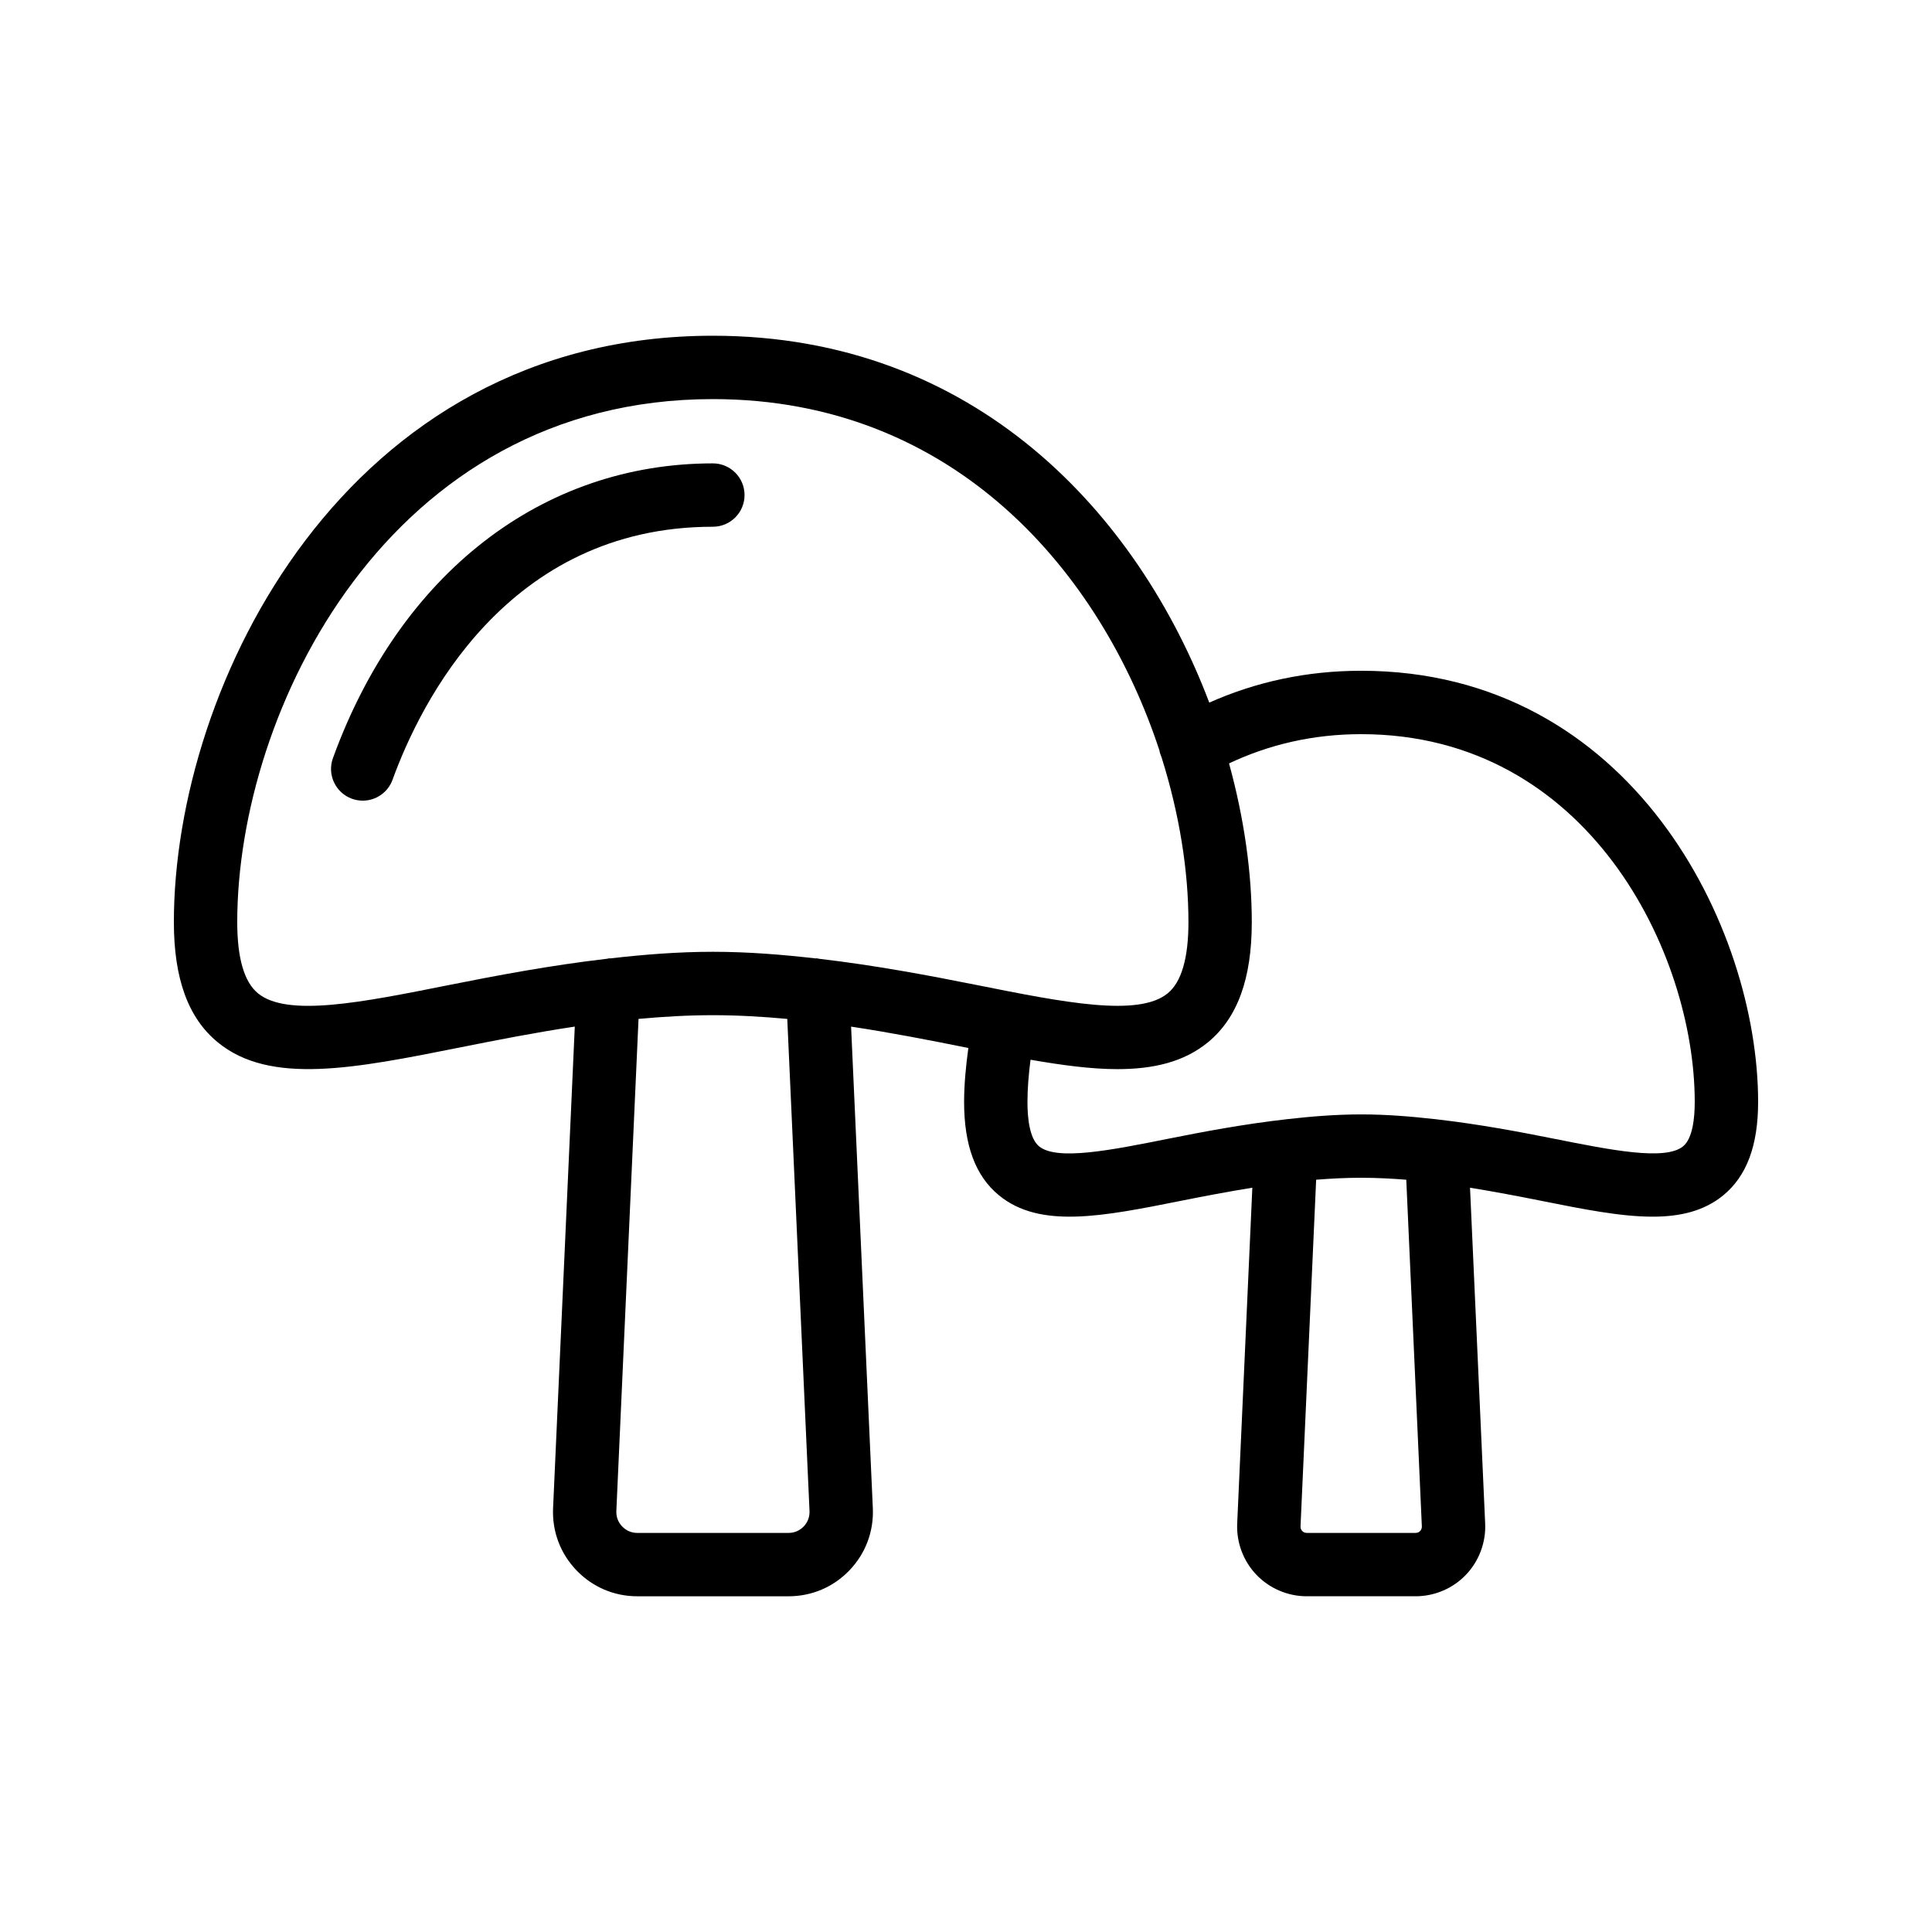 <?xml version="1.0" encoding="UTF-8"?>
<!-- Uploaded to: SVG Find, www.svgrepo.com, Generator: SVG Find Mixer Tools -->
<svg fill="#000000" width="800px" height="800px" version="1.1" viewBox="144 144 512 512" xmlns="http://www.w3.org/2000/svg">
 <g>
  <path d="m504.71 321.76c-14.398 0-27.859 2.922-40.242 8.441-18.906-49.887-61.941-97.227-131.55-97.227-97.441 0-142.84 92.73-142.84 155.4 0 15.016 3.805 25.434 11.637 31.855 13.906 11.398 36.188 6.945 64.355 1.32 9.512-1.902 19.66-3.898 30.254-5.492l-5.754 127.62c-0.277 6.148 1.91 11.992 6.168 16.445 4.254 4.457 9.996 6.91 16.152 6.91h40.09c6.16 0 11.898-2.453 16.152-6.898 4.254-4.449 6.445-10.293 6.176-16.449l-5.762-127.62c10.574 1.594 20.707 3.586 30.203 5.484 0.301 0.059 0.574 0.113 0.875 0.172-0.668 4.883-1.129 9.691-1.129 14.297 0 11.559 3.027 19.656 9.242 24.758 10.875 8.918 27.387 5.613 48.297 1.438 5.949-1.191 12.297-2.402 18.844-3.461l-4.012 88.996c-0.23 5.008 1.625 9.953 5.086 13.574 3.461 3.625 8.324 5.703 13.332 5.703h28.871c5.019 0 9.883-2.078 13.34-5.703 3.461-3.625 5.312-8.57 5.086-13.566l-4.012-89c6.535 1.059 12.871 2.269 18.812 3.457 11.168 2.234 21.09 4.215 29.57 4.215 7.379 0 13.66-1.504 18.719-5.652 6.223-5.098 9.246-13.199 9.246-24.758 0-46.078-33.438-114.26-105.21-114.26zm-146.18 222.67c0.066 1.531-0.477 2.984-1.535 4.094-1.059 1.102-2.484 1.715-4.019 1.715h-40.09c-1.535 0-2.953-0.609-4.012-1.719-1.059-1.102-1.605-2.555-1.535-4.082l5.879-130.42c6.441-0.586 12.988-0.984 19.688-0.984 6.715 0 13.273 0.398 19.73 0.988zm2.684-146.32c-0.305-0.023-0.574-0.156-0.887-0.148-0.047 0.004-0.082 0.027-0.125 0.031-8.809-1-17.836-1.758-27.285-1.758-9.441 0-18.457 0.754-27.258 1.754-0.039-0.004-0.07-0.027-0.113-0.027-0.254-0.004-0.477 0.109-0.727 0.125-14.973 1.742-29.098 4.414-42.035 6.996-22.895 4.574-42.656 8.523-50.414 2.16-3.656-2.988-5.5-9.336-5.5-18.867 0-55.895 40.059-138.61 126.04-138.61 64.379 0 103.01 46.375 118.36 93.141 0.07 0.633 0.355 1.234 0.574 1.852 4.746 15.074 7.106 30.125 7.106 43.613 0 9.531-1.844 15.879-5.492 18.867-7.75 6.359-27.527 2.414-50.414-2.16-12.875-2.57-26.934-5.231-41.828-6.973zm159.59 150.41c0.023 0.578-0.23 0.973-0.449 1.207-0.223 0.23-0.605 0.508-1.195 0.508h-28.871c-0.582 0-0.969-0.273-1.188-0.508-0.223-0.23-0.477-0.629-0.449-1.215l4.141-91.875c3.918-0.312 7.887-0.516 11.926-0.516 4.047 0 8.031 0.207 11.957 0.52zm69.227-100.73c-4.738 3.875-19.129 0.992-34.359-2.047-9.098-1.816-19.703-3.824-31-5.113-0.113 0-0.211-0.059-0.324-0.055-0.016 0-0.031 0.012-0.051 0.012-6.352-0.715-12.859-1.258-19.59-1.258-6.723 0-13.223 0.543-19.566 1.258-0.016 0-0.023-0.008-0.039-0.008-0.082 0-0.156 0.039-0.242 0.043-11.34 1.289-21.988 3.305-31.125 5.129-15.227 3.051-29.617 5.922-34.359 2.047-2.559-2.098-3.09-7.559-3.09-11.77 0-3.59 0.324-7.352 0.816-11.188 8.359 1.453 16.113 2.492 23.004 2.492 9.578 0 17.656-1.902 23.992-7.098 7.832-6.426 11.637-16.844 11.637-31.855 0-13.082-2.008-27.48-6.027-42.066 10.668-5.047 22.363-7.754 34.996-7.754 60.316-0.008 88.418 58.152 88.418 97.457 0 4.211-0.531 9.672-3.09 11.773z"/>
  <path d="m332.91 266.8c-45.281 0-82.918 29.203-100.68 78.117-1.582 4.359 0.672 9.176 5.035 10.758 0.941 0.344 1.91 0.508 2.863 0.508 3.438 0 6.648-2.125 7.898-5.535 7.312-20.164 30.242-67.055 84.887-67.055 4.641 0 8.398-3.758 8.398-8.398-0.004-4.633-3.762-8.395-8.402-8.395z"/>
 </g>
</svg>